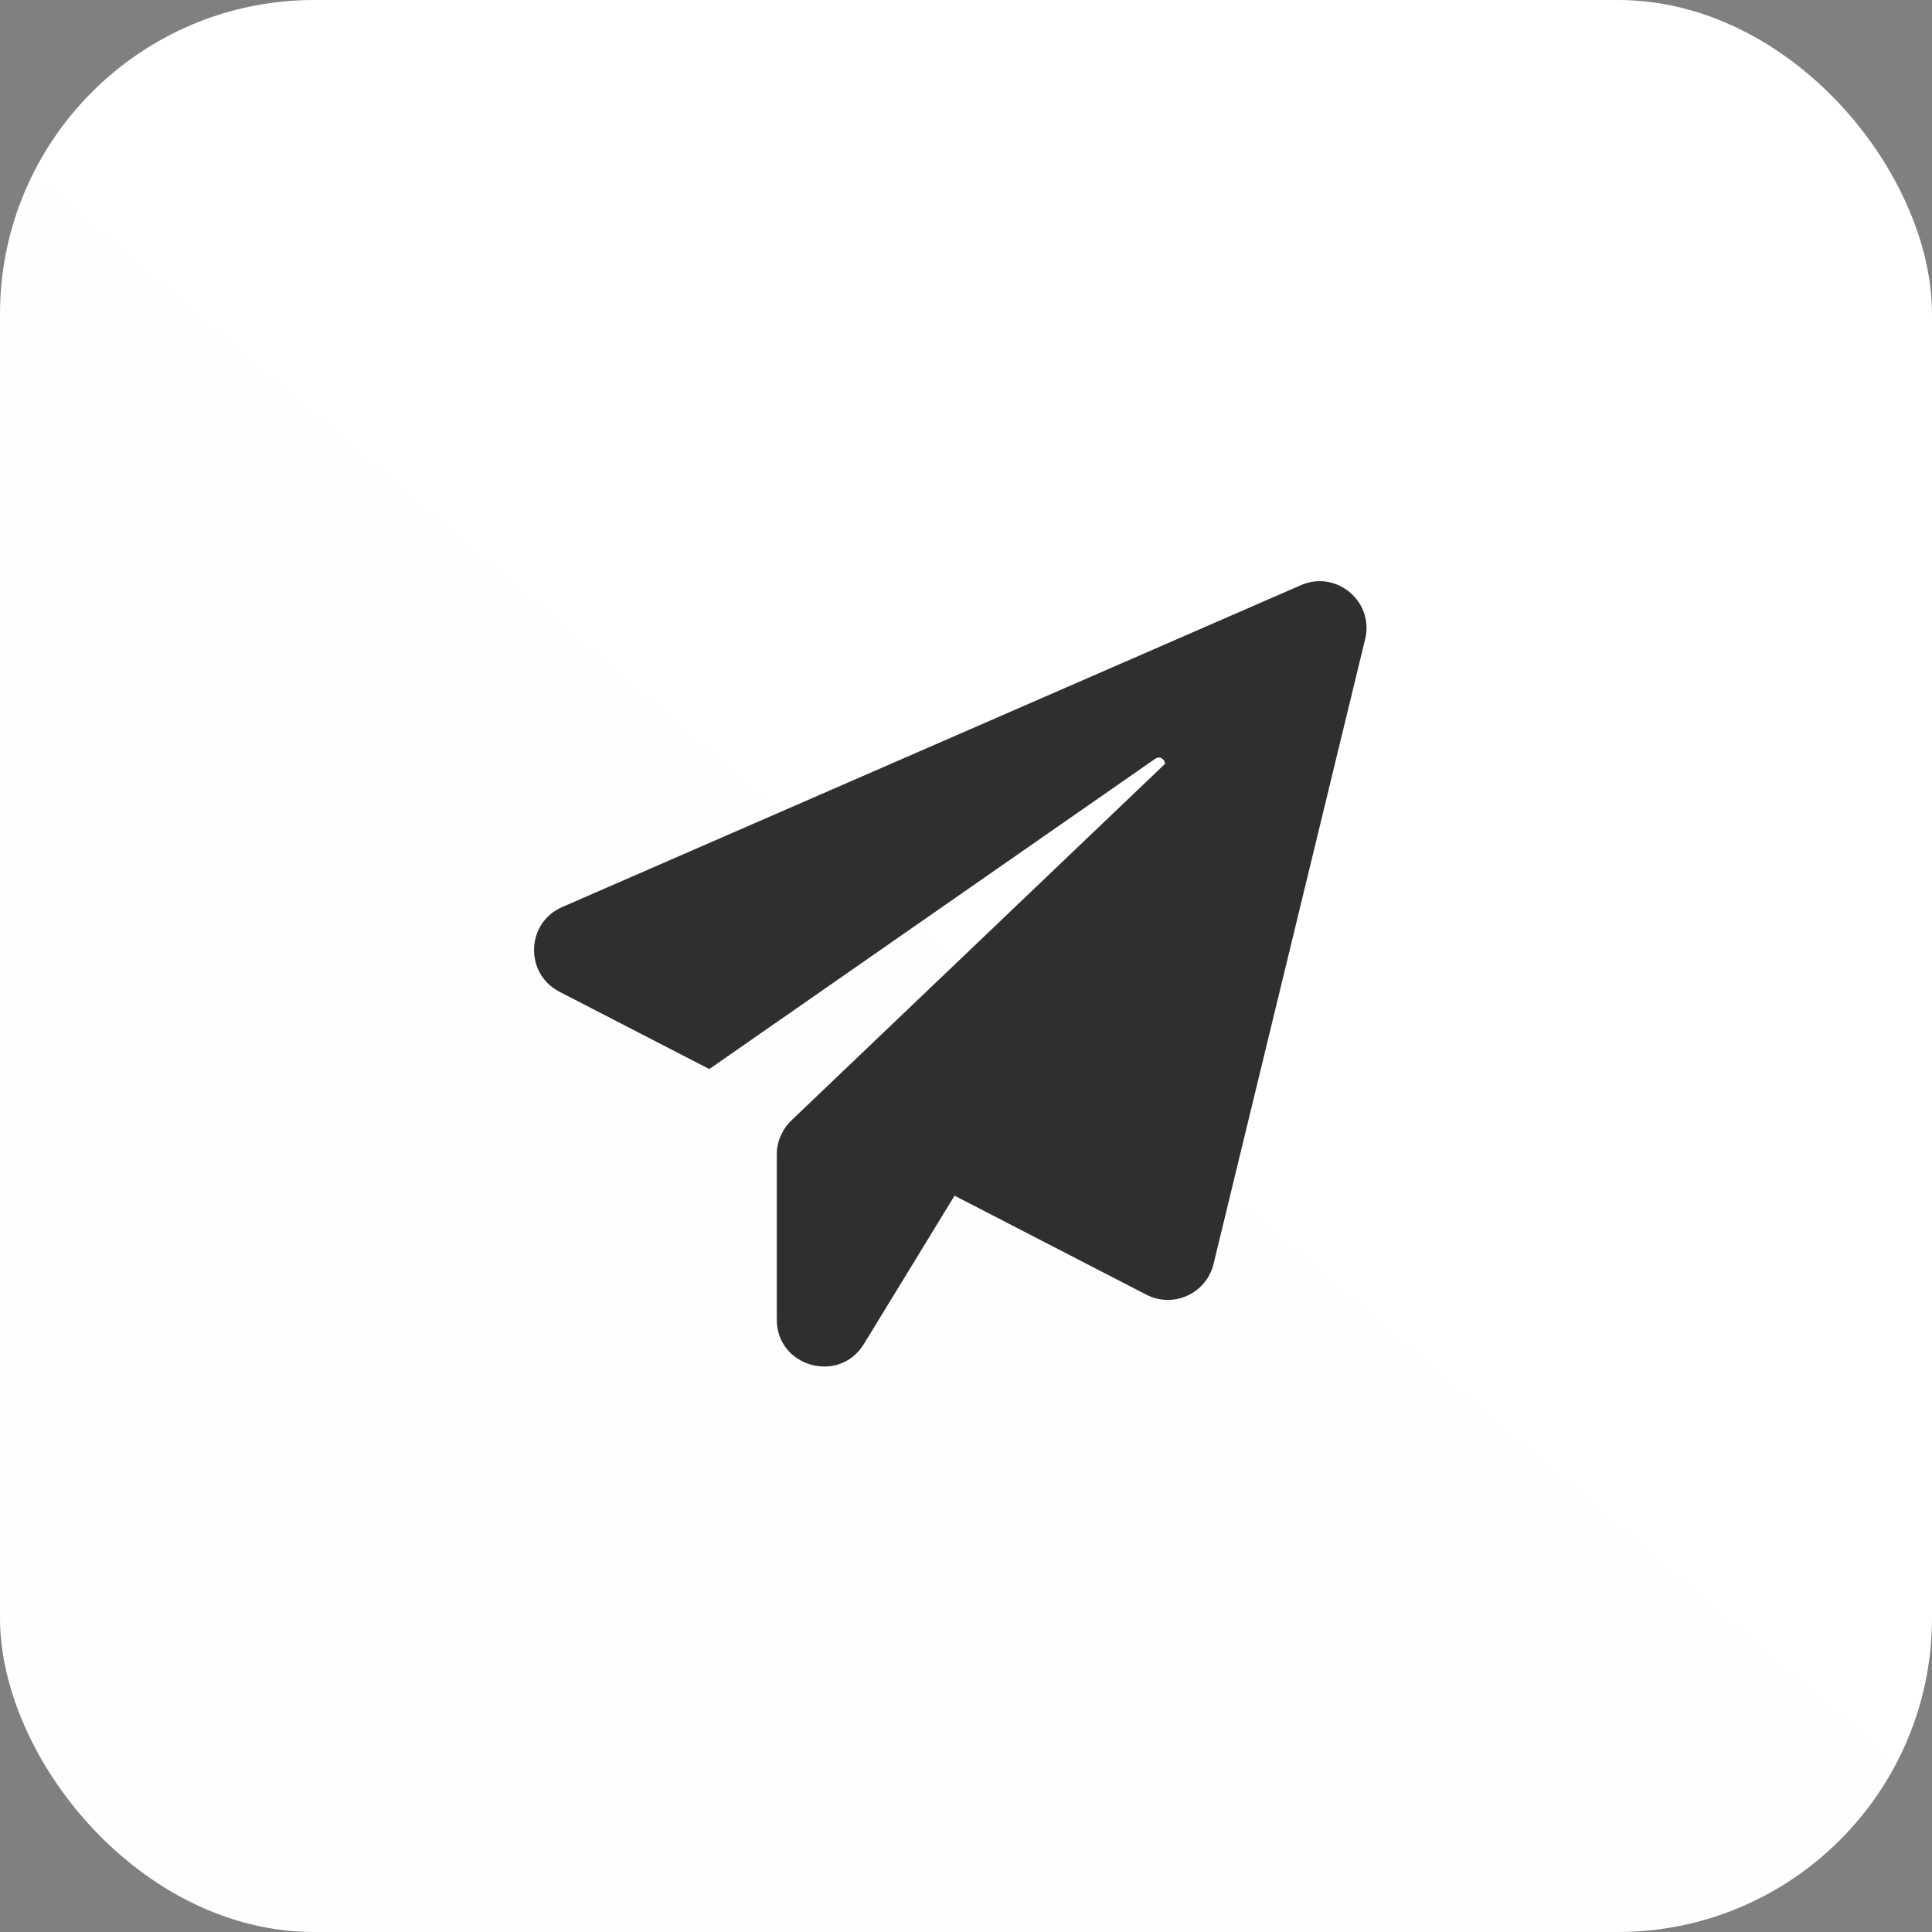 <?xml version="1.0" encoding="UTF-8"?> <svg xmlns="http://www.w3.org/2000/svg" width="123" height="123" viewBox="0 0 123 123" fill="none"><rect x="0" y="0" width="123" height="123" fill="#808080" stroke="none"/> <rect width="123" height="123" rx="20" fill="url(#paint0_linear_1022_3614)"></rect> <path d="M86.91 40.698L77.258 80.475C76.803 82.349 74.703 83.314 72.98 82.424L60.772 76.123L54.999 85.566C53.429 88.139 49.454 87.023 49.454 84.014V73.492C49.454 72.679 49.795 71.903 50.381 71.335L74.173 48.627C74.154 48.343 73.851 48.097 73.548 48.305L45.158 68.061L35.62 63.141C33.386 61.987 33.481 58.751 35.79 57.748L82.823 37.254C85.075 36.27 87.498 38.295 86.911 40.698L86.91 40.698Z" fill="#2F2F2F"></path> <defs> <linearGradient id="paint0_linear_1022_3614" x1="116" y1="14.5" x2="23.5" y2="123" gradientUnits="userSpaceOnUse"> <stop stop-color="white"></stop> <stop offset="1" stop-color="#FEFEFE"></stop> </linearGradient> </defs> </svg> 